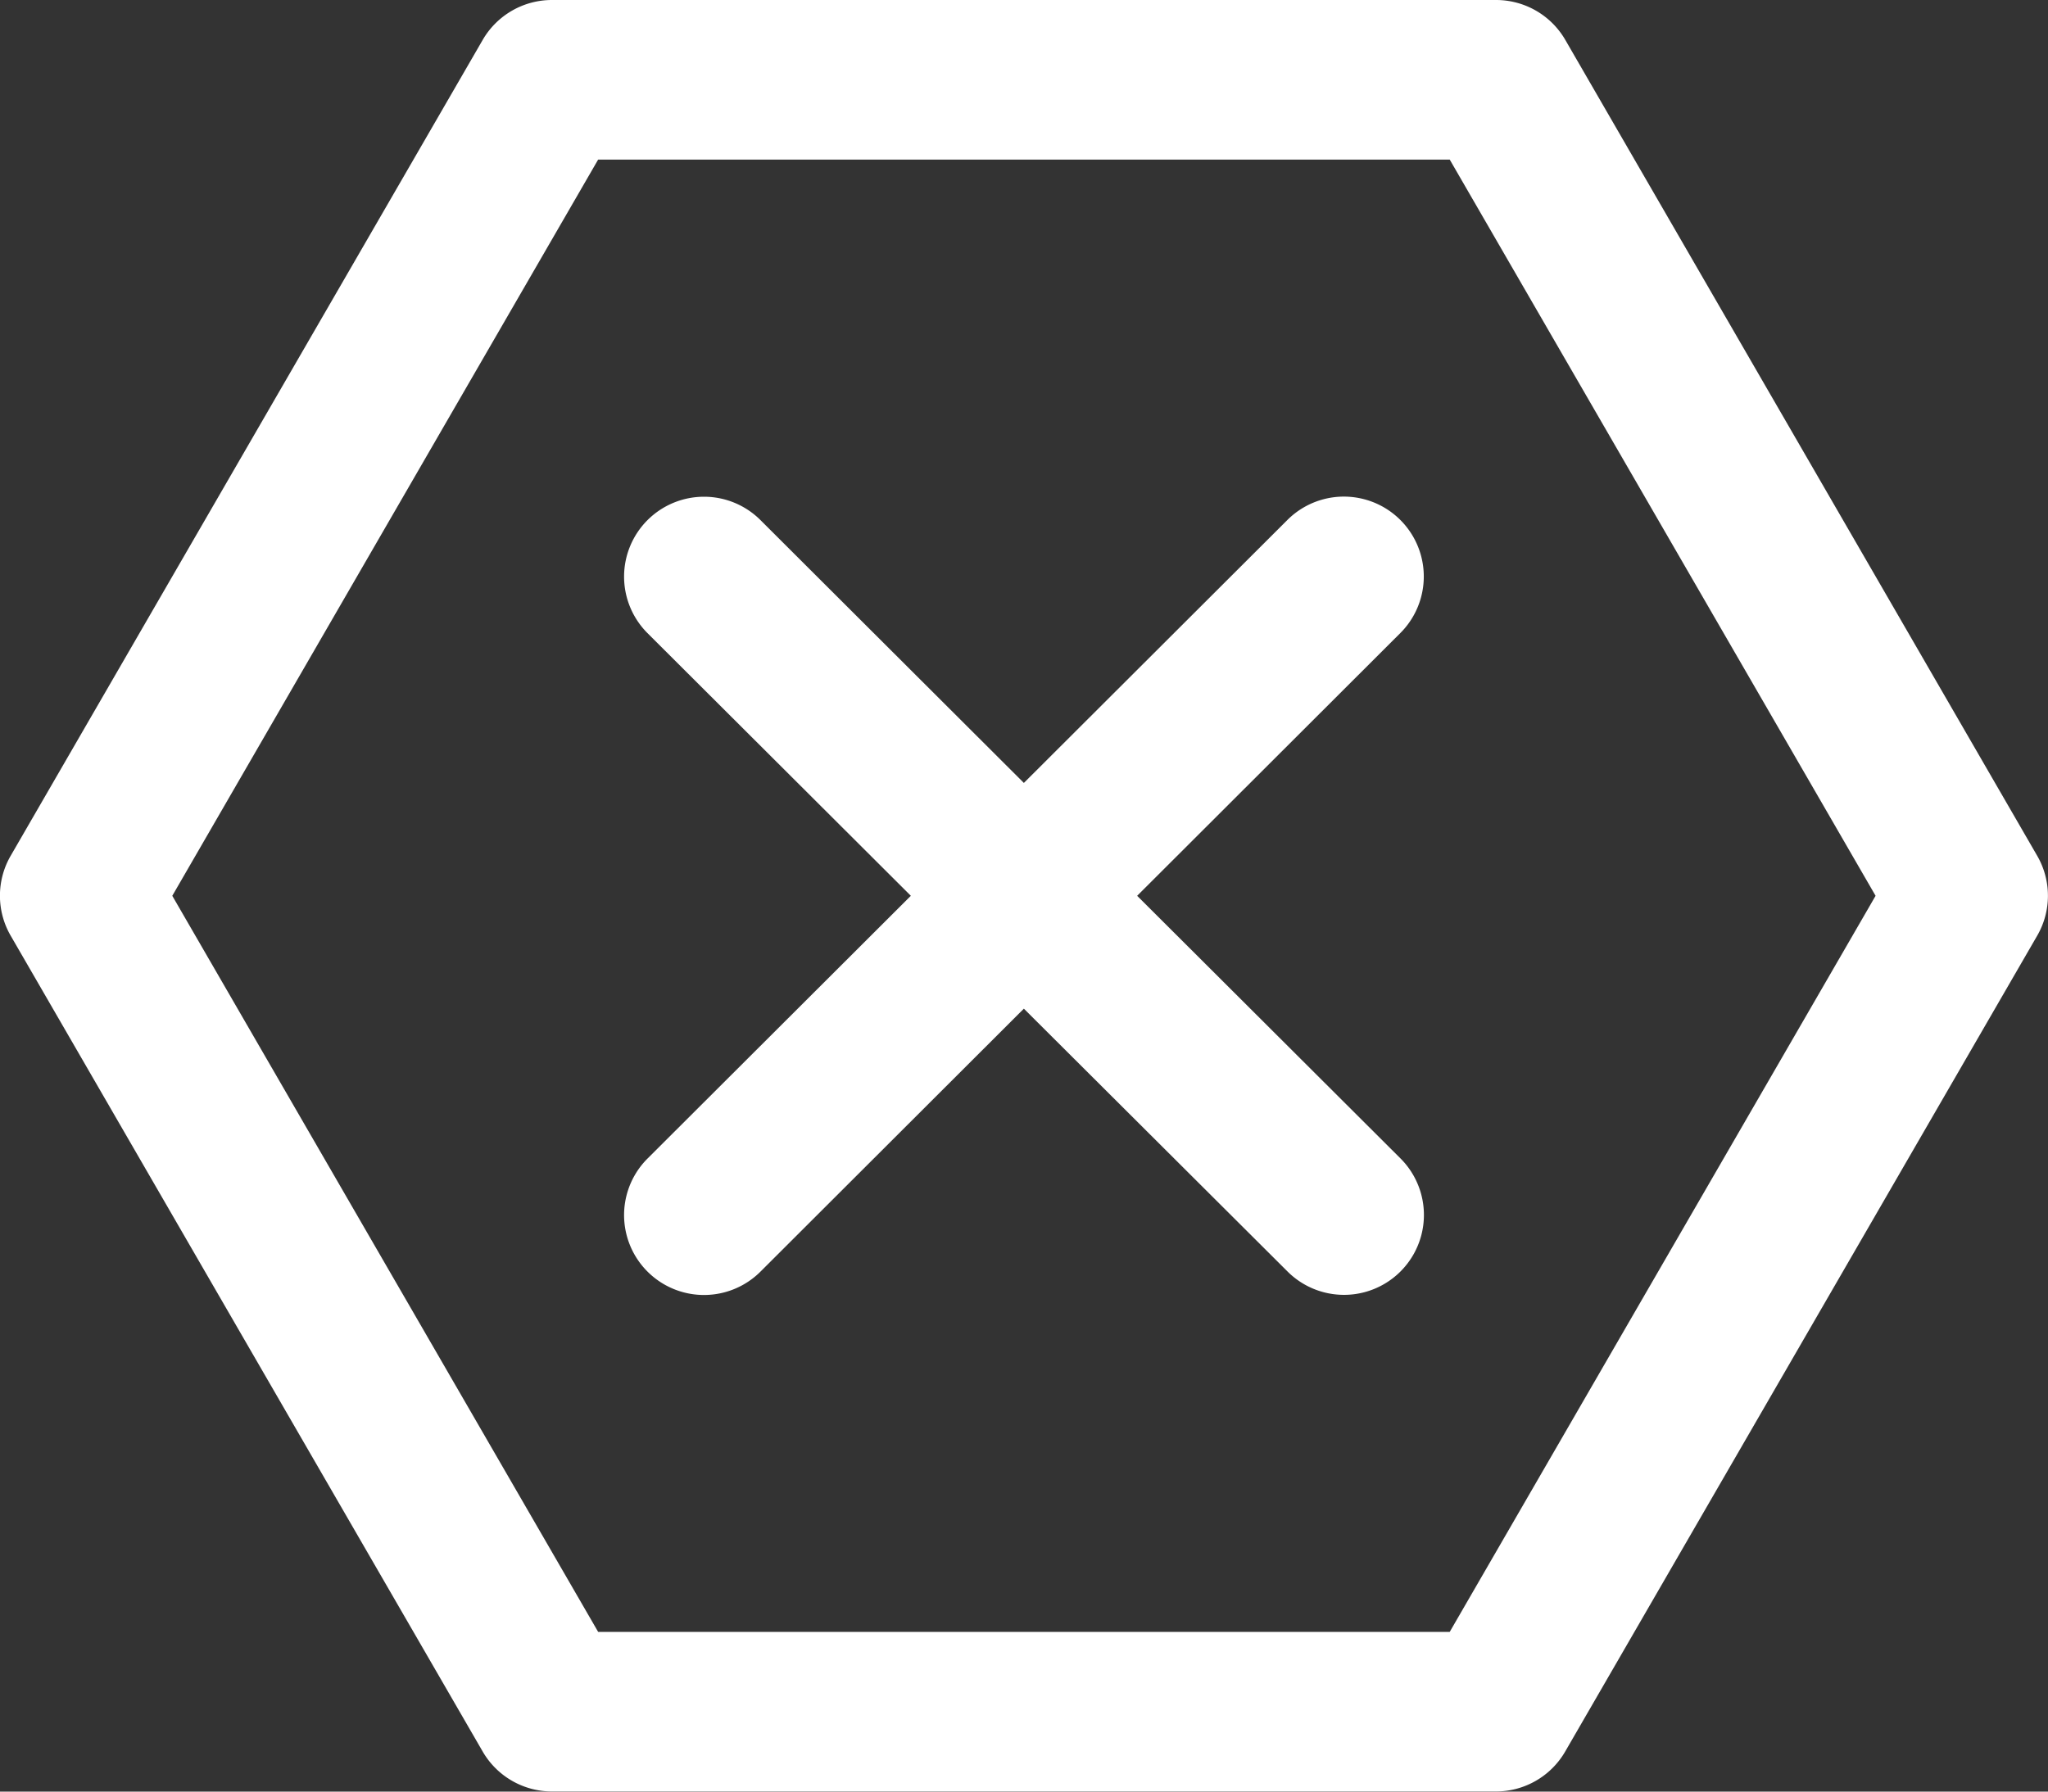 <svg xmlns="http://www.w3.org/2000/svg" width="16" height="14" viewBox="0 0 16 14">
  <rect x="0" y="0" width="16" height="14" fill="#333333" stroke="none"/>
  <path id="User_Inactive_white" d="M15.917,7.188,12.23.812A.625.625,0,0,0,11.688.5H4.313a.625.625,0,0,0-.541.312L.084,7.188a.623.623,0,0,0,0,.623l3.688,6.376a.625.625,0,0,0,.541.312h7.375a.625.625,0,0,0,.541-.312l3.688-6.376a.623.623,0,0,0,0-.623Zm-4.59,6.064H4.674L1.347,7.5,4.674,1.747h6.653L14.654,7.5Zm-.385-7.806L8.885,7.5l2.058,2.053a.624.624,0,0,1-.884.882L8,8.382,5.943,10.436a.624.624,0,0,1-.884-.882L7.117,7.5,5.059,5.447a.624.624,0,0,1,.884-.882L8,6.618l2.058-2.054a.624.624,0,0,1,.884.882Zm0,0" transform="translate(-0.001 -0.5)" fill="#fff"/>
</svg>
